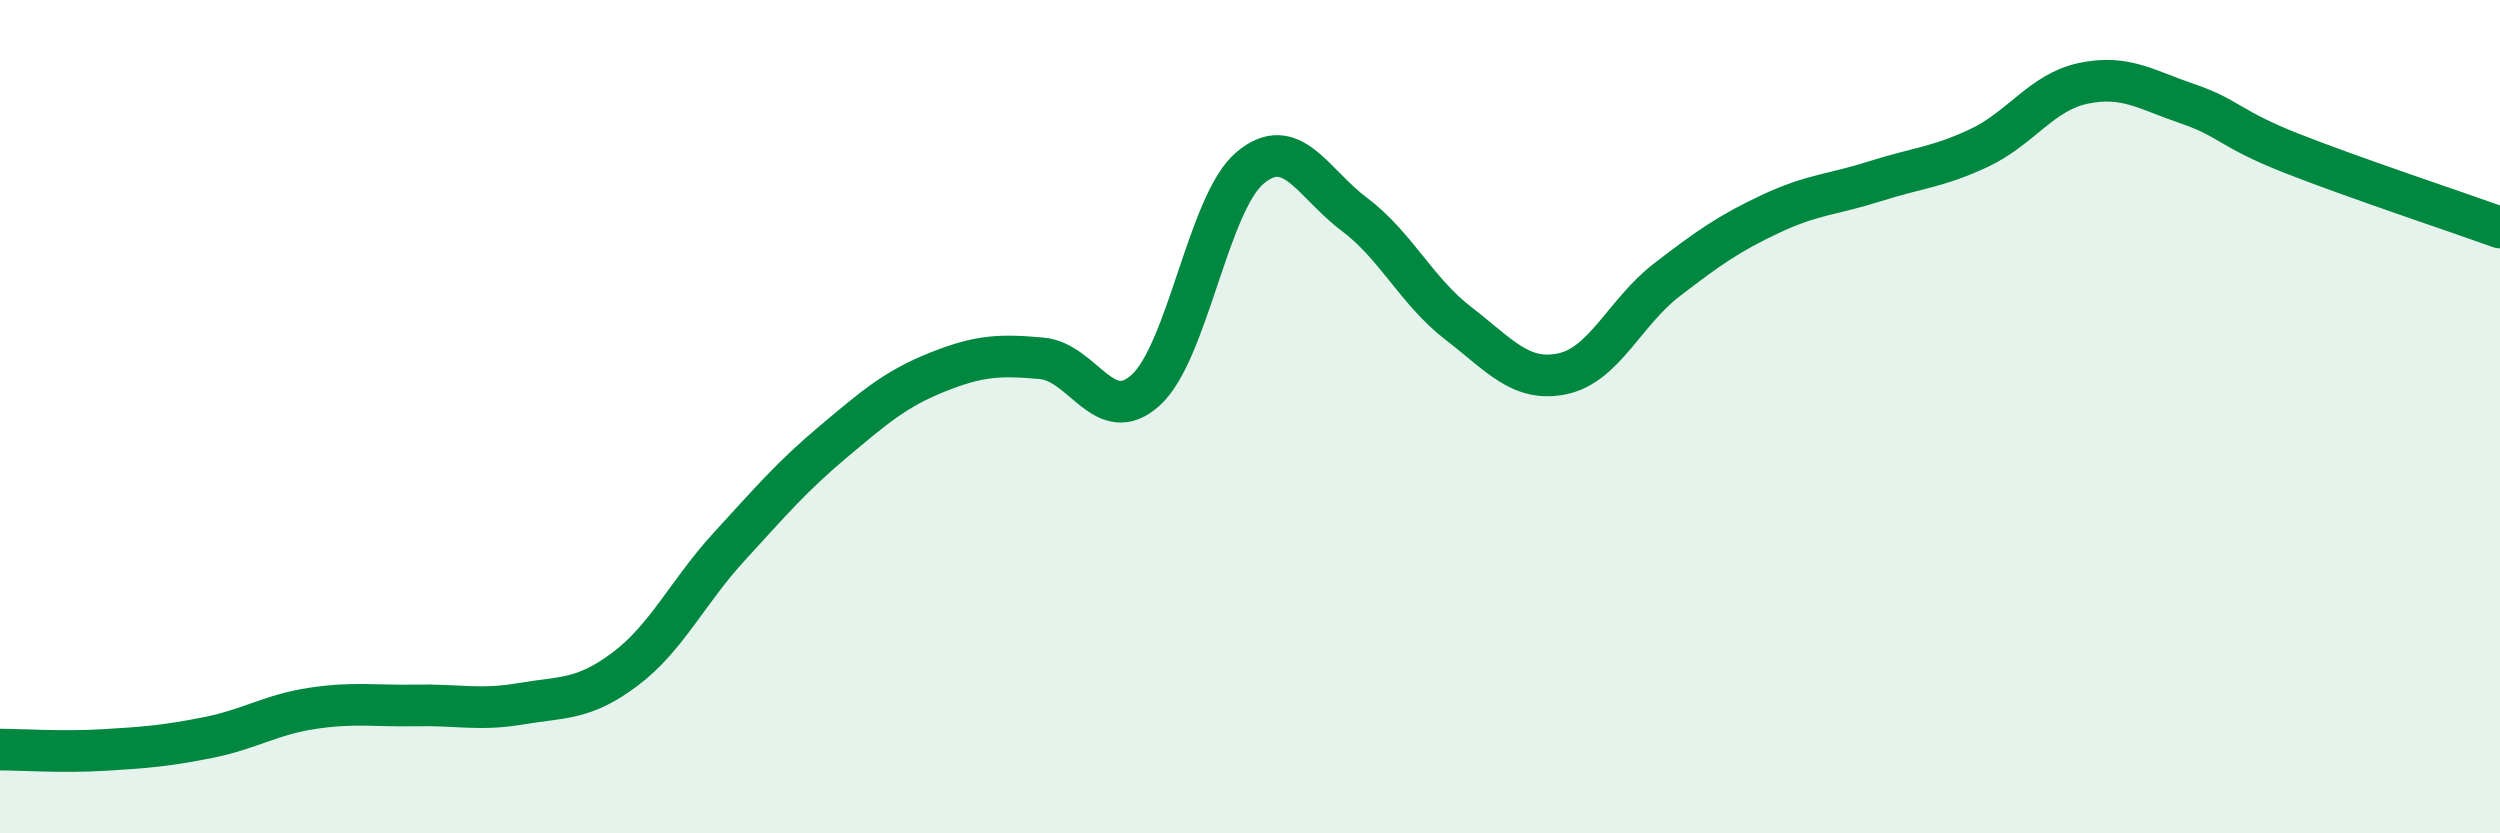 
    <svg width="60" height="20" viewBox="0 0 60 20" xmlns="http://www.w3.org/2000/svg">
      <path
        d="M 0,17.99 C 0.5,17.99 1.5,18.06 2.5,18 C 3.5,17.94 4,17.9 5,17.7 C 6,17.5 6.5,17.15 7.5,17 C 8.5,16.85 9,16.95 10,16.93 C 11,16.91 11.5,17.06 12.5,16.89 C 13.5,16.72 14,16.81 15,16.06 C 16,15.31 16.5,14.21 17.5,13.12 C 18.5,12.03 19,11.44 20,10.6 C 21,9.76 21.5,9.33 22.5,8.93 C 23.5,8.53 24,8.51 25,8.6 C 26,8.69 26.5,10.27 27.5,9.36 C 28.5,8.45 29,4.87 30,4.03 C 31,3.19 31.5,4.39 32.5,5.14 C 33.5,5.89 34,6.99 35,7.76 C 36,8.53 36.5,9.18 37.5,8.97 C 38.5,8.76 39,7.49 40,6.72 C 41,5.95 41.5,5.6 42.5,5.13 C 43.5,4.66 44,4.67 45,4.35 C 46,4.03 46.5,4.02 47.5,3.55 C 48.5,3.08 49,2.21 50,2 C 51,1.79 51.5,2.15 52.5,2.49 C 53.5,2.83 53.5,3.09 55,3.68 C 56.5,4.27 59,5.1 60,5.46L60 20L0 20Z"
        fill="#008740"
        opacity="0.1"
        stroke-linecap="round"
        stroke-linejoin="round"
      />
      <path
        d="M 0,17.99 C 0.5,17.99 1.5,18.06 2.5,18 C 3.5,17.94 4,17.9 5,17.7 C 6,17.5 6.5,17.15 7.5,17 C 8.5,16.85 9,16.95 10,16.93 C 11,16.91 11.5,17.06 12.5,16.89 C 13.5,16.72 14,16.81 15,16.06 C 16,15.31 16.5,14.21 17.5,13.12 C 18.5,12.03 19,11.44 20,10.6 C 21,9.76 21.5,9.33 22.5,8.93 C 23.5,8.53 24,8.51 25,8.6 C 26,8.69 26.5,10.27 27.5,9.36 C 28.5,8.45 29,4.87 30,4.03 C 31,3.19 31.5,4.39 32.5,5.14 C 33.5,5.89 34,6.99 35,7.76 C 36,8.53 36.5,9.18 37.5,8.97 C 38.5,8.76 39,7.49 40,6.72 C 41,5.95 41.5,5.6 42.5,5.13 C 43.5,4.66 44,4.67 45,4.35 C 46,4.03 46.5,4.02 47.5,3.55 C 48.5,3.08 49,2.21 50,2 C 51,1.79 51.5,2.15 52.5,2.49 C 53.5,2.83 53.5,3.09 55,3.68 C 56.5,4.27 59,5.1 60,5.46"
        stroke="#008740"
        stroke-width="1"
        fill="none"
        stroke-linecap="round"
        stroke-linejoin="round"
      />
    </svg>
  